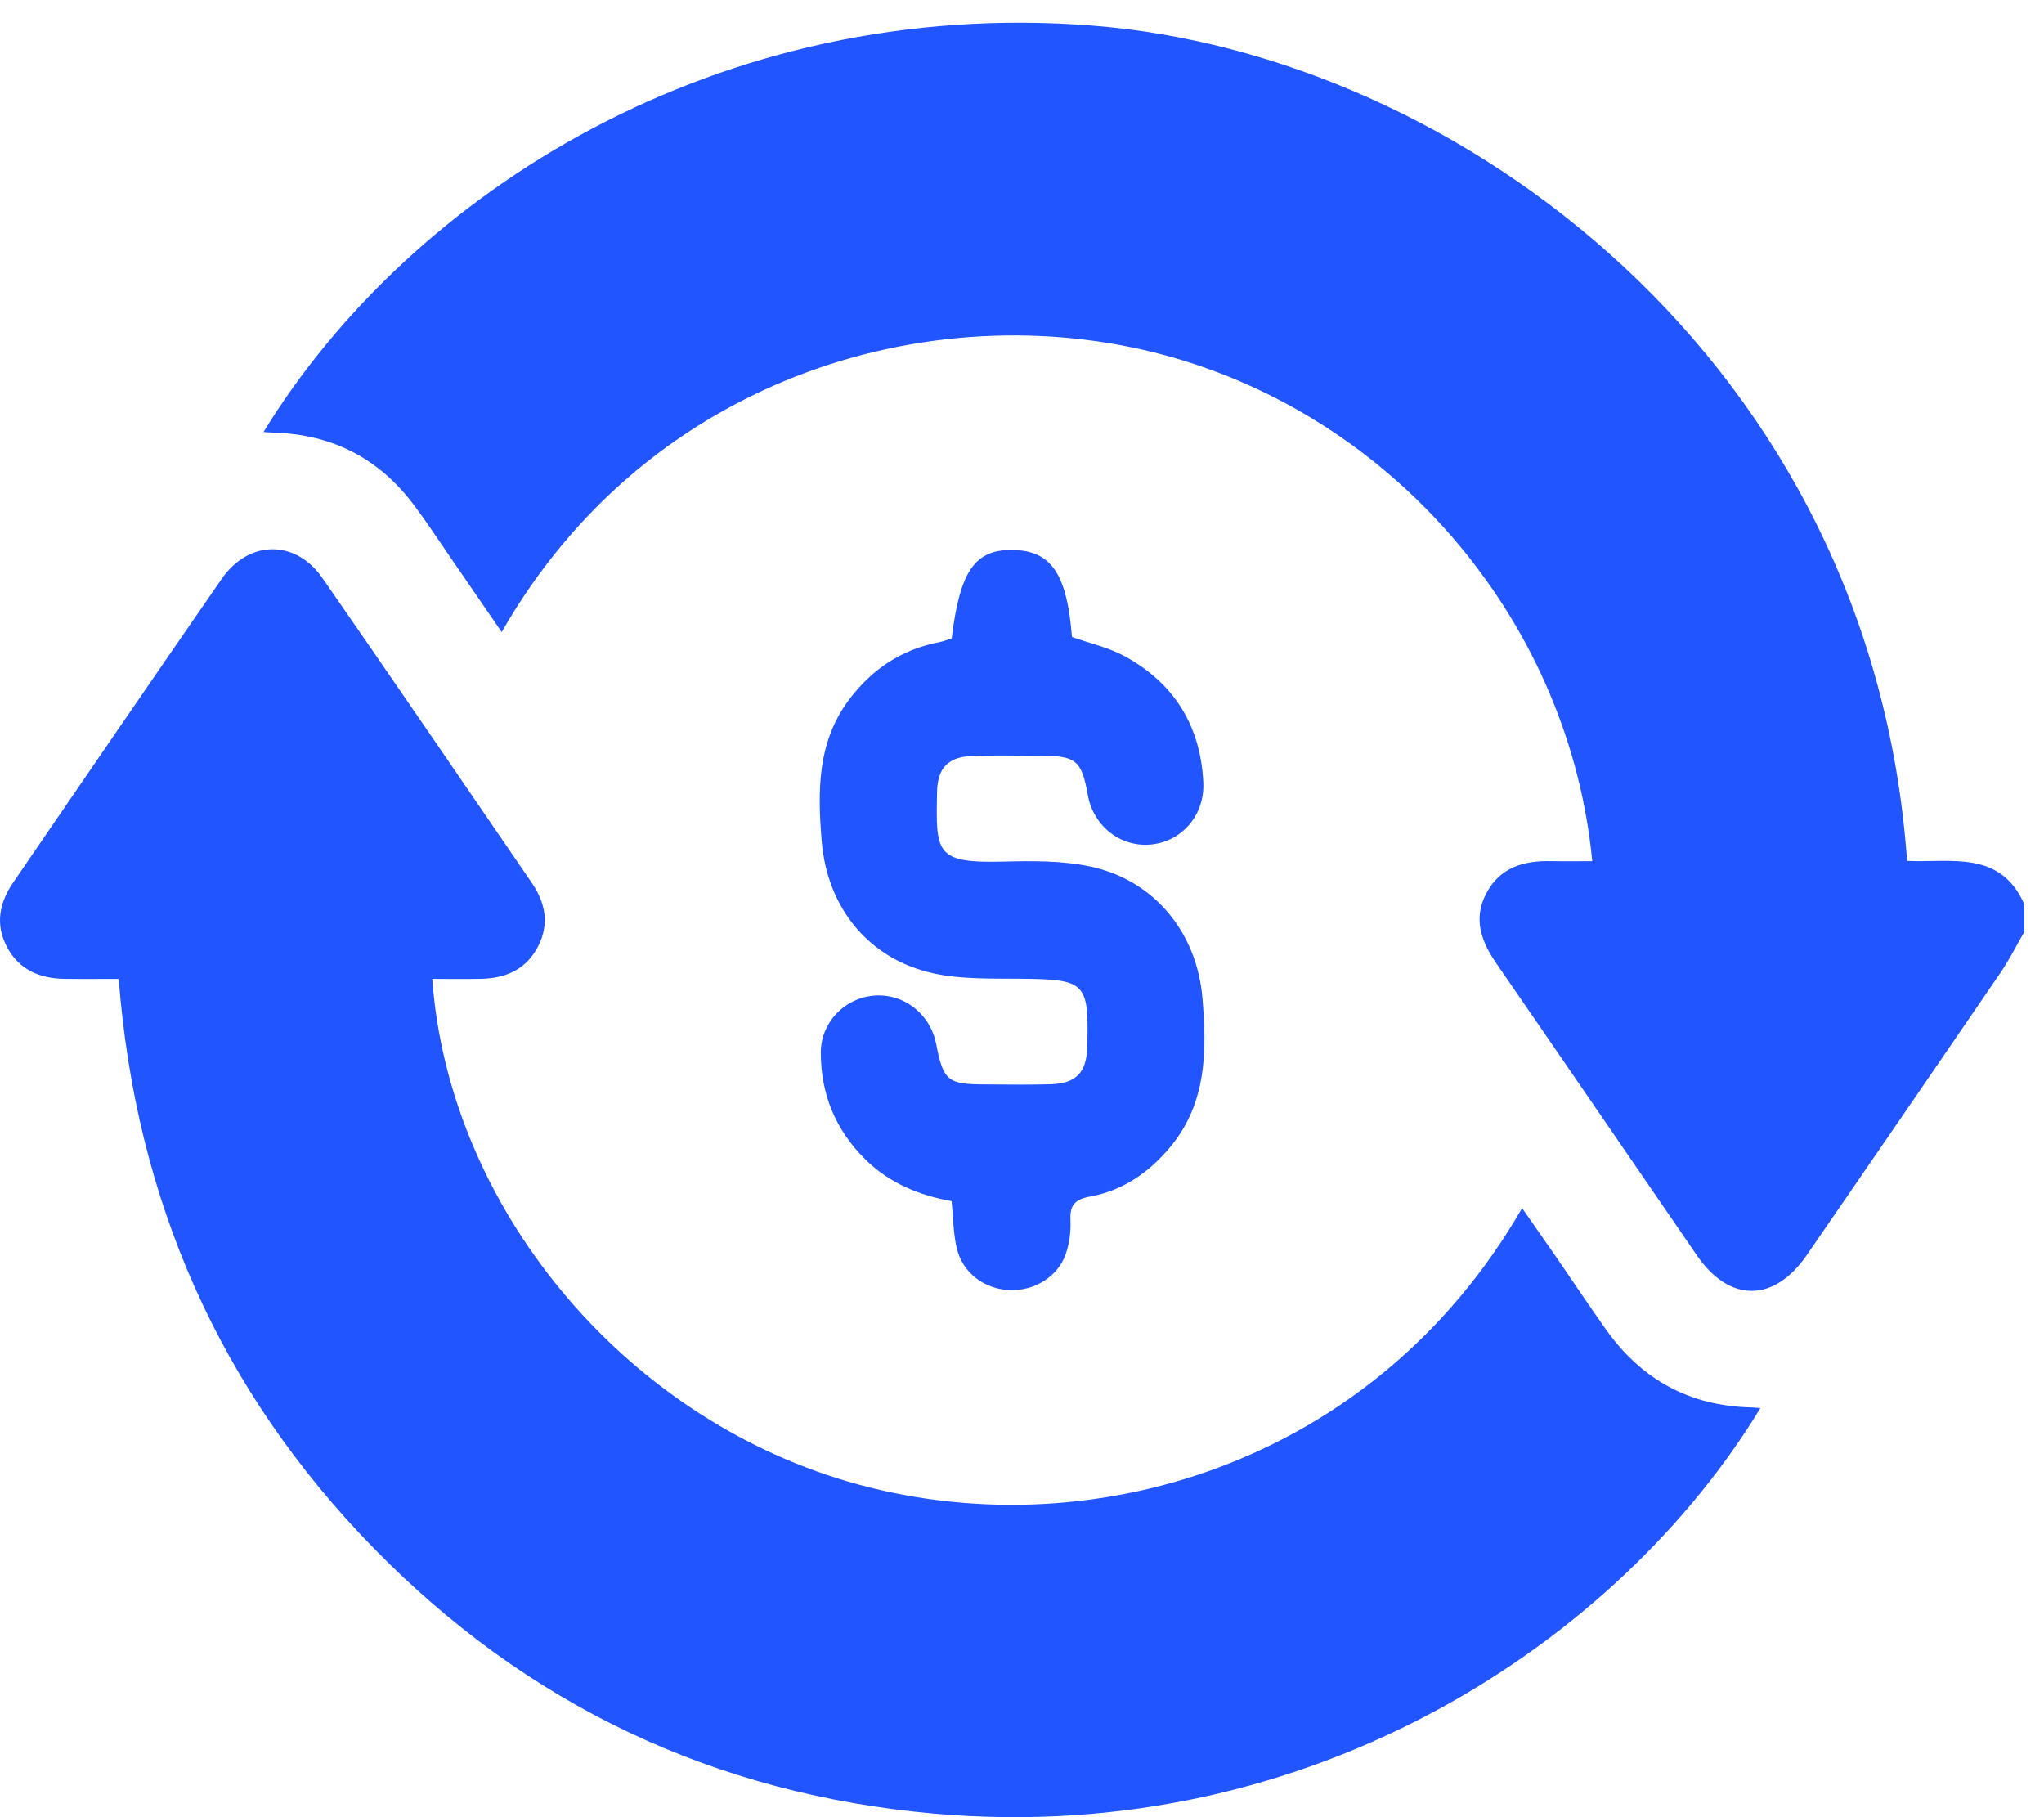 <svg width="90" height="80" viewBox="0 0 90 80" fill="none" xmlns="http://www.w3.org/2000/svg">
<g clip-path="url(#clip0_1148_1988)">
<path d="M89.132 41.028C88.784 41.628 88.473 42.254 88.083 42.825C85.25 46.973 82.405 51.112 79.558 55.25C78.115 57.346 76.155 57.357 74.722 55.275C71.777 50.993 68.845 46.702 65.894 42.424C65.228 41.458 64.85 40.468 65.438 39.339C66.041 38.181 67.091 37.885 68.296 37.91C68.897 37.923 69.499 37.912 70.109 37.912C69.118 27.585 61.718 18.69 51.789 15.778C41.537 12.771 28.637 16.369 22.09 27.827C21.362 26.766 20.664 25.745 19.962 24.727C19.386 23.891 18.829 23.038 18.22 22.226C16.698 20.196 14.659 19.136 12.12 19.05C11.956 19.045 11.793 19.031 11.602 19.02C18.062 8.478 31.68 -0.158 48.104 1.127C64.251 2.391 82.421 15.954 83.971 37.9C85.877 37.99 88.075 37.407 89.132 39.807V41.028Z" fill="#2155FF"/>
<path d="M5.227 43.096C4.345 43.096 3.593 43.104 2.842 43.093C1.755 43.078 0.85 42.704 0.313 41.7C-0.228 40.69 -0.025 39.733 0.593 38.832C3.647 34.378 6.692 29.918 9.766 25.478C10.951 23.766 13.01 23.741 14.19 25.44C17.287 29.899 20.345 34.386 23.414 38.864C24.013 39.738 24.2 40.671 23.696 41.657C23.176 42.673 22.282 43.067 21.194 43.092C20.475 43.108 19.756 43.095 19.032 43.095C19.767 53.123 27.369 62.301 37.326 65.221C47.822 68.299 60.492 64.512 67.021 53.185C67.538 53.927 68.03 54.63 68.517 55.336C69.259 56.411 69.979 57.502 70.739 58.565C72.292 60.736 74.398 61.893 77.08 61.96C77.218 61.963 77.355 61.978 77.513 61.989C71.321 72.2 57.794 81.317 41.126 79.842C31.48 78.989 23.209 75.075 16.436 68.138C9.671 61.21 5.979 52.842 5.227 43.096Z" fill="#2155FF"/>
<path d="M41.901 52.879C40.482 52.628 39.162 52.09 38.094 51.034C36.789 49.741 36.143 48.17 36.141 46.346C36.139 45.031 37.162 43.954 38.454 43.834C39.775 43.711 40.96 44.622 41.221 45.962C41.537 47.585 41.725 47.74 43.399 47.742C44.356 47.744 45.314 47.764 46.271 47.734C47.383 47.699 47.838 47.216 47.871 46.114C47.956 43.248 47.812 43.12 44.973 43.088C43.673 43.074 42.336 43.125 41.081 42.847C38.254 42.222 36.423 39.969 36.18 37.028C35.999 34.837 35.976 32.662 37.404 30.777C38.41 29.45 39.703 28.592 41.345 28.274C41.54 28.237 41.727 28.16 41.904 28.106C42.271 25.111 42.93 24.174 44.623 24.212C46.292 24.25 46.983 25.273 47.199 28.043C47.971 28.318 48.803 28.499 49.522 28.891C51.701 30.078 52.865 31.952 52.983 34.45C53.05 35.856 52.07 37.026 50.716 37.175C49.364 37.324 48.149 36.388 47.9 35.006C47.626 33.486 47.382 33.276 45.858 33.27C44.843 33.266 43.827 33.246 42.813 33.28C41.755 33.316 41.28 33.808 41.26 34.855C41.209 37.554 41.165 38.009 44.199 37.93C45.468 37.898 46.775 37.887 48.006 38.147C50.809 38.74 52.703 41.044 52.945 43.941C53.139 46.257 53.14 48.544 51.54 50.48C50.603 51.614 49.434 52.419 47.992 52.679C47.273 52.809 47.103 53.094 47.133 53.758C47.155 54.239 47.083 54.754 46.926 55.209C46.58 56.207 45.538 56.839 44.461 56.797C43.334 56.753 42.378 56.036 42.122 54.929C41.974 54.288 41.974 53.612 41.901 52.879Z" fill="#2155FF"/>
</g>
<defs>
<clipPath id="clip0_1148_1988">
<rect width="89.128" height="79" fill="white" transform="translate(0 1)"/>
</clipPath>
</defs>
</svg>
